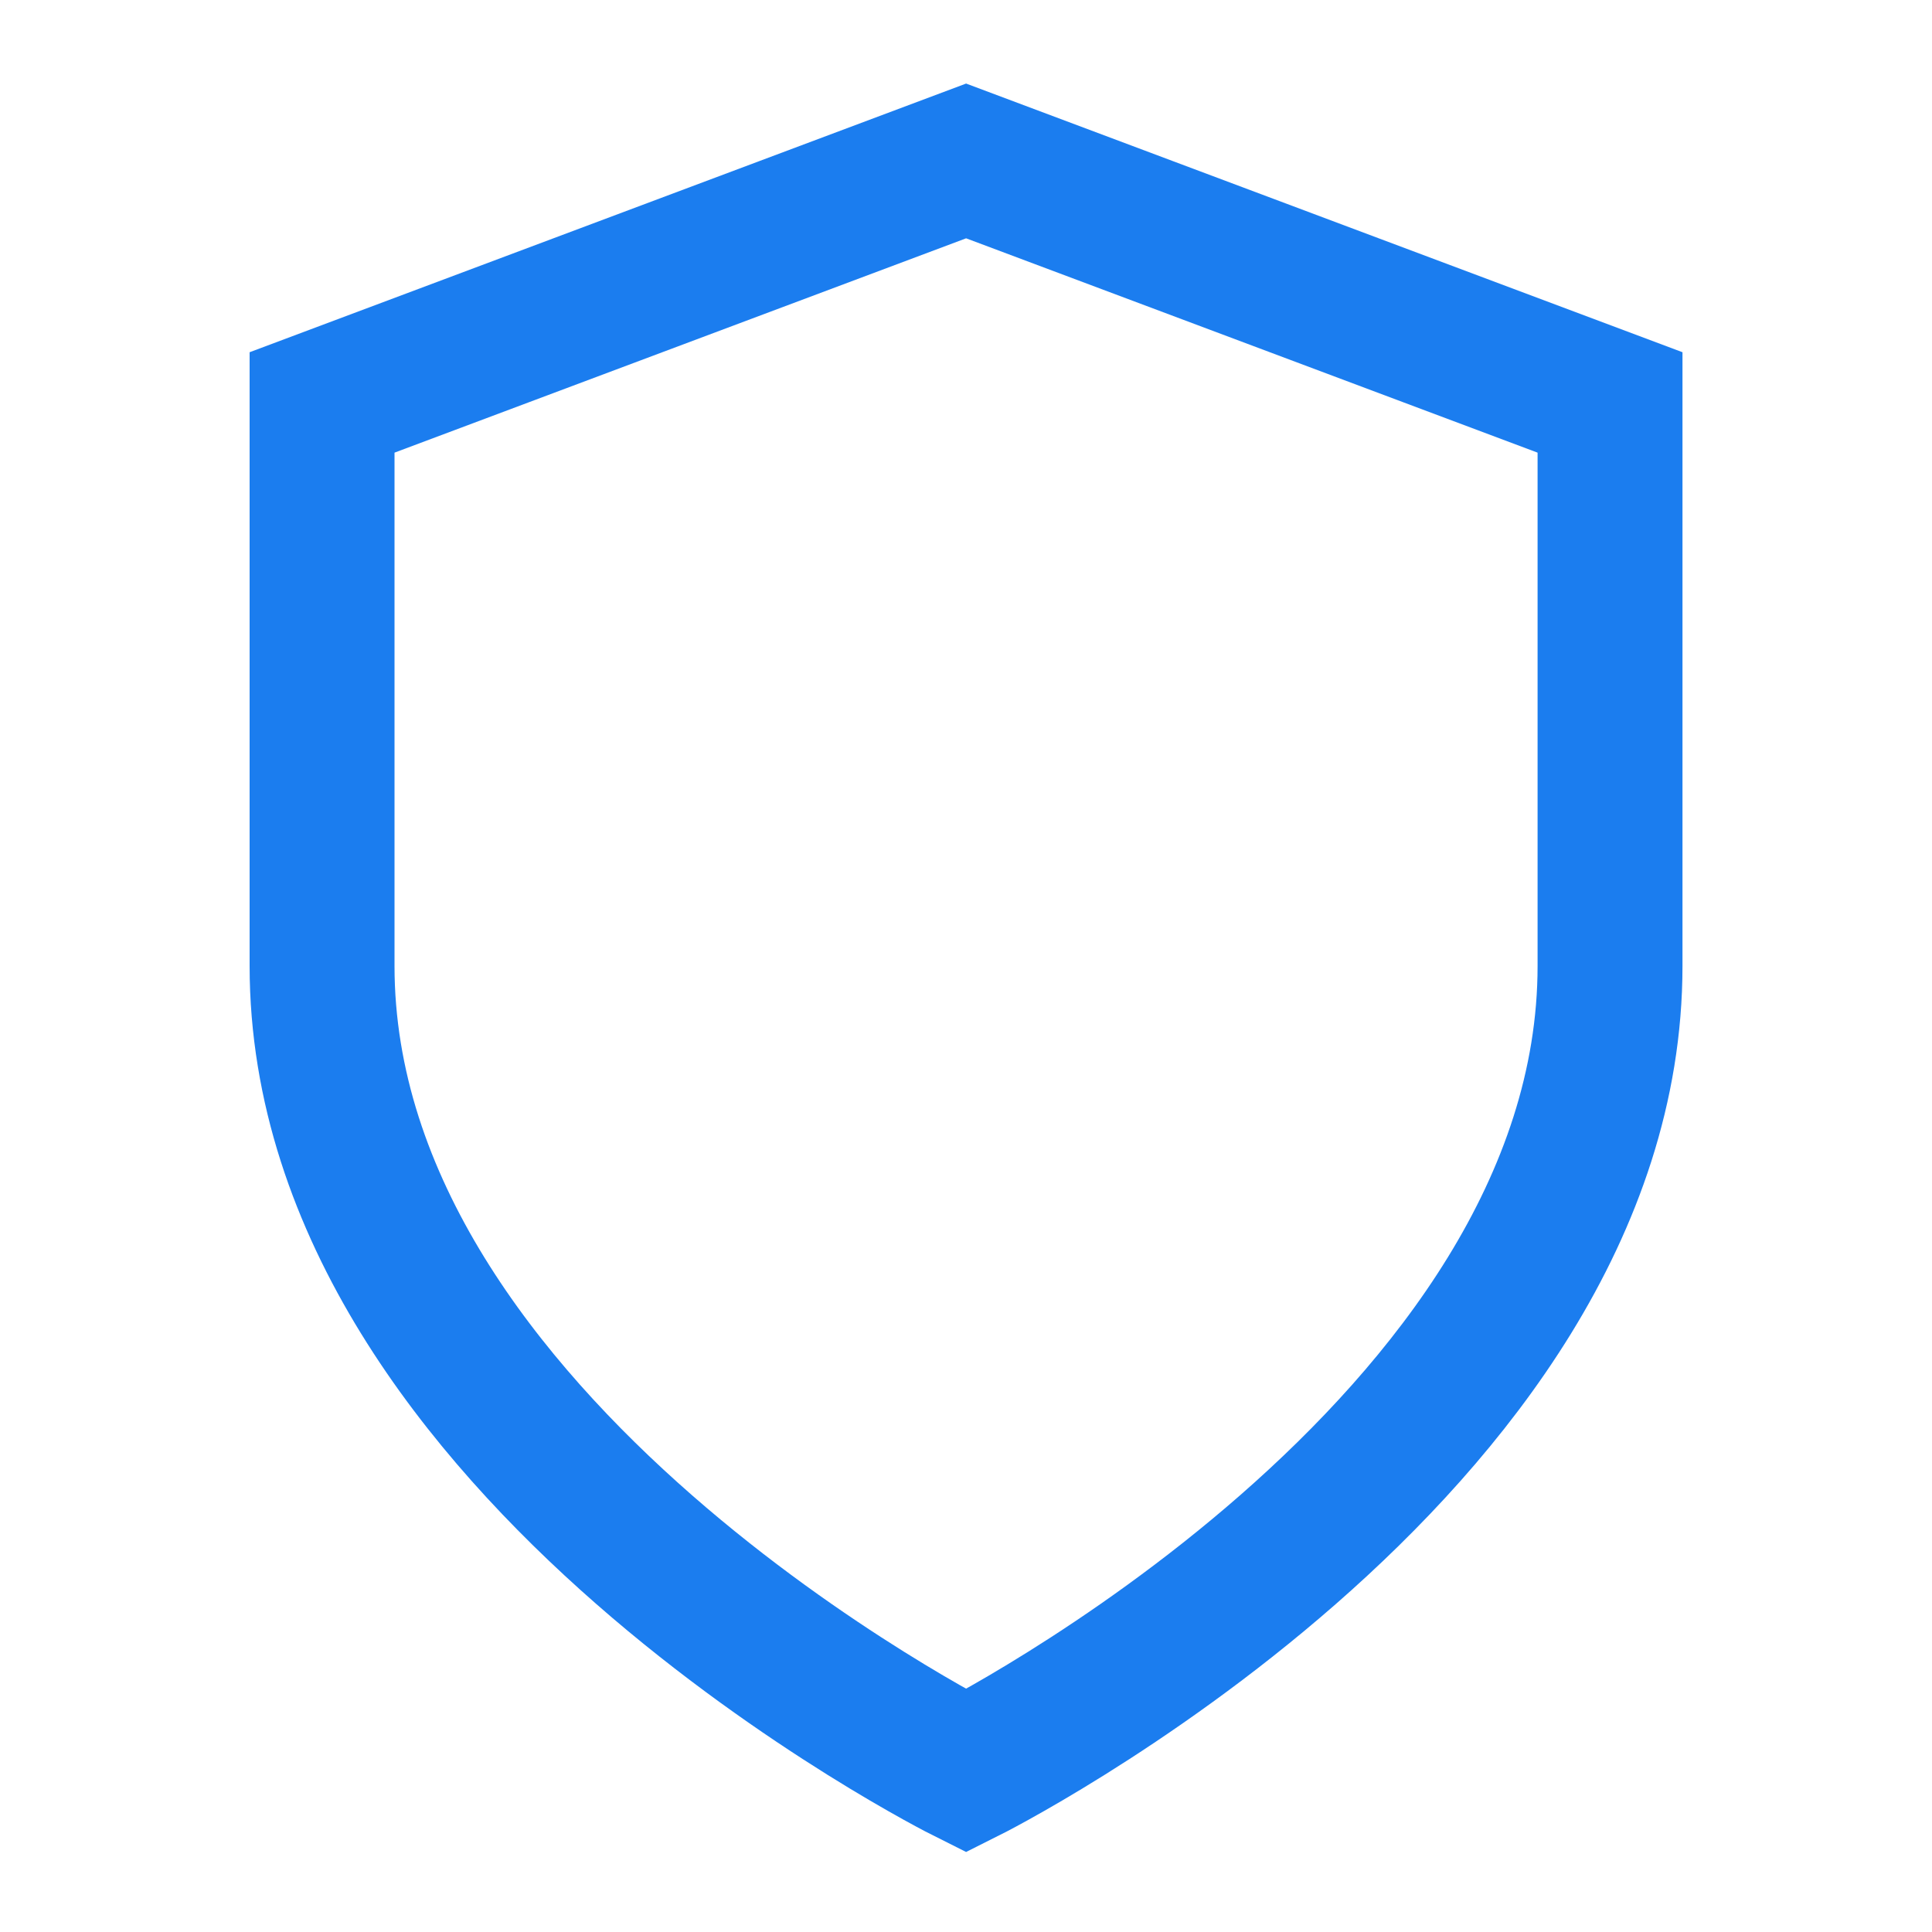 <?xml version="1.0" encoding="utf-8"?>
<svg xmlns="http://www.w3.org/2000/svg" fill="none" height="100%" overflow="visible" preserveAspectRatio="none" style="display: block;" viewBox="0 0 20 20" width="100%">
<g id="Icon/Feather Icon">
<path d="M10.001 18.333C10.001 18.333 16.667 14.999 16.667 9.999V4.166L10.001 1.666L3.334 4.166V9.999C3.334 14.999 10.001 18.333 10.001 18.333Z" id="Vector" stroke="#1B7DEF" stroke-linecap="round" stroke-width="1.5"/>
</g>
</svg>